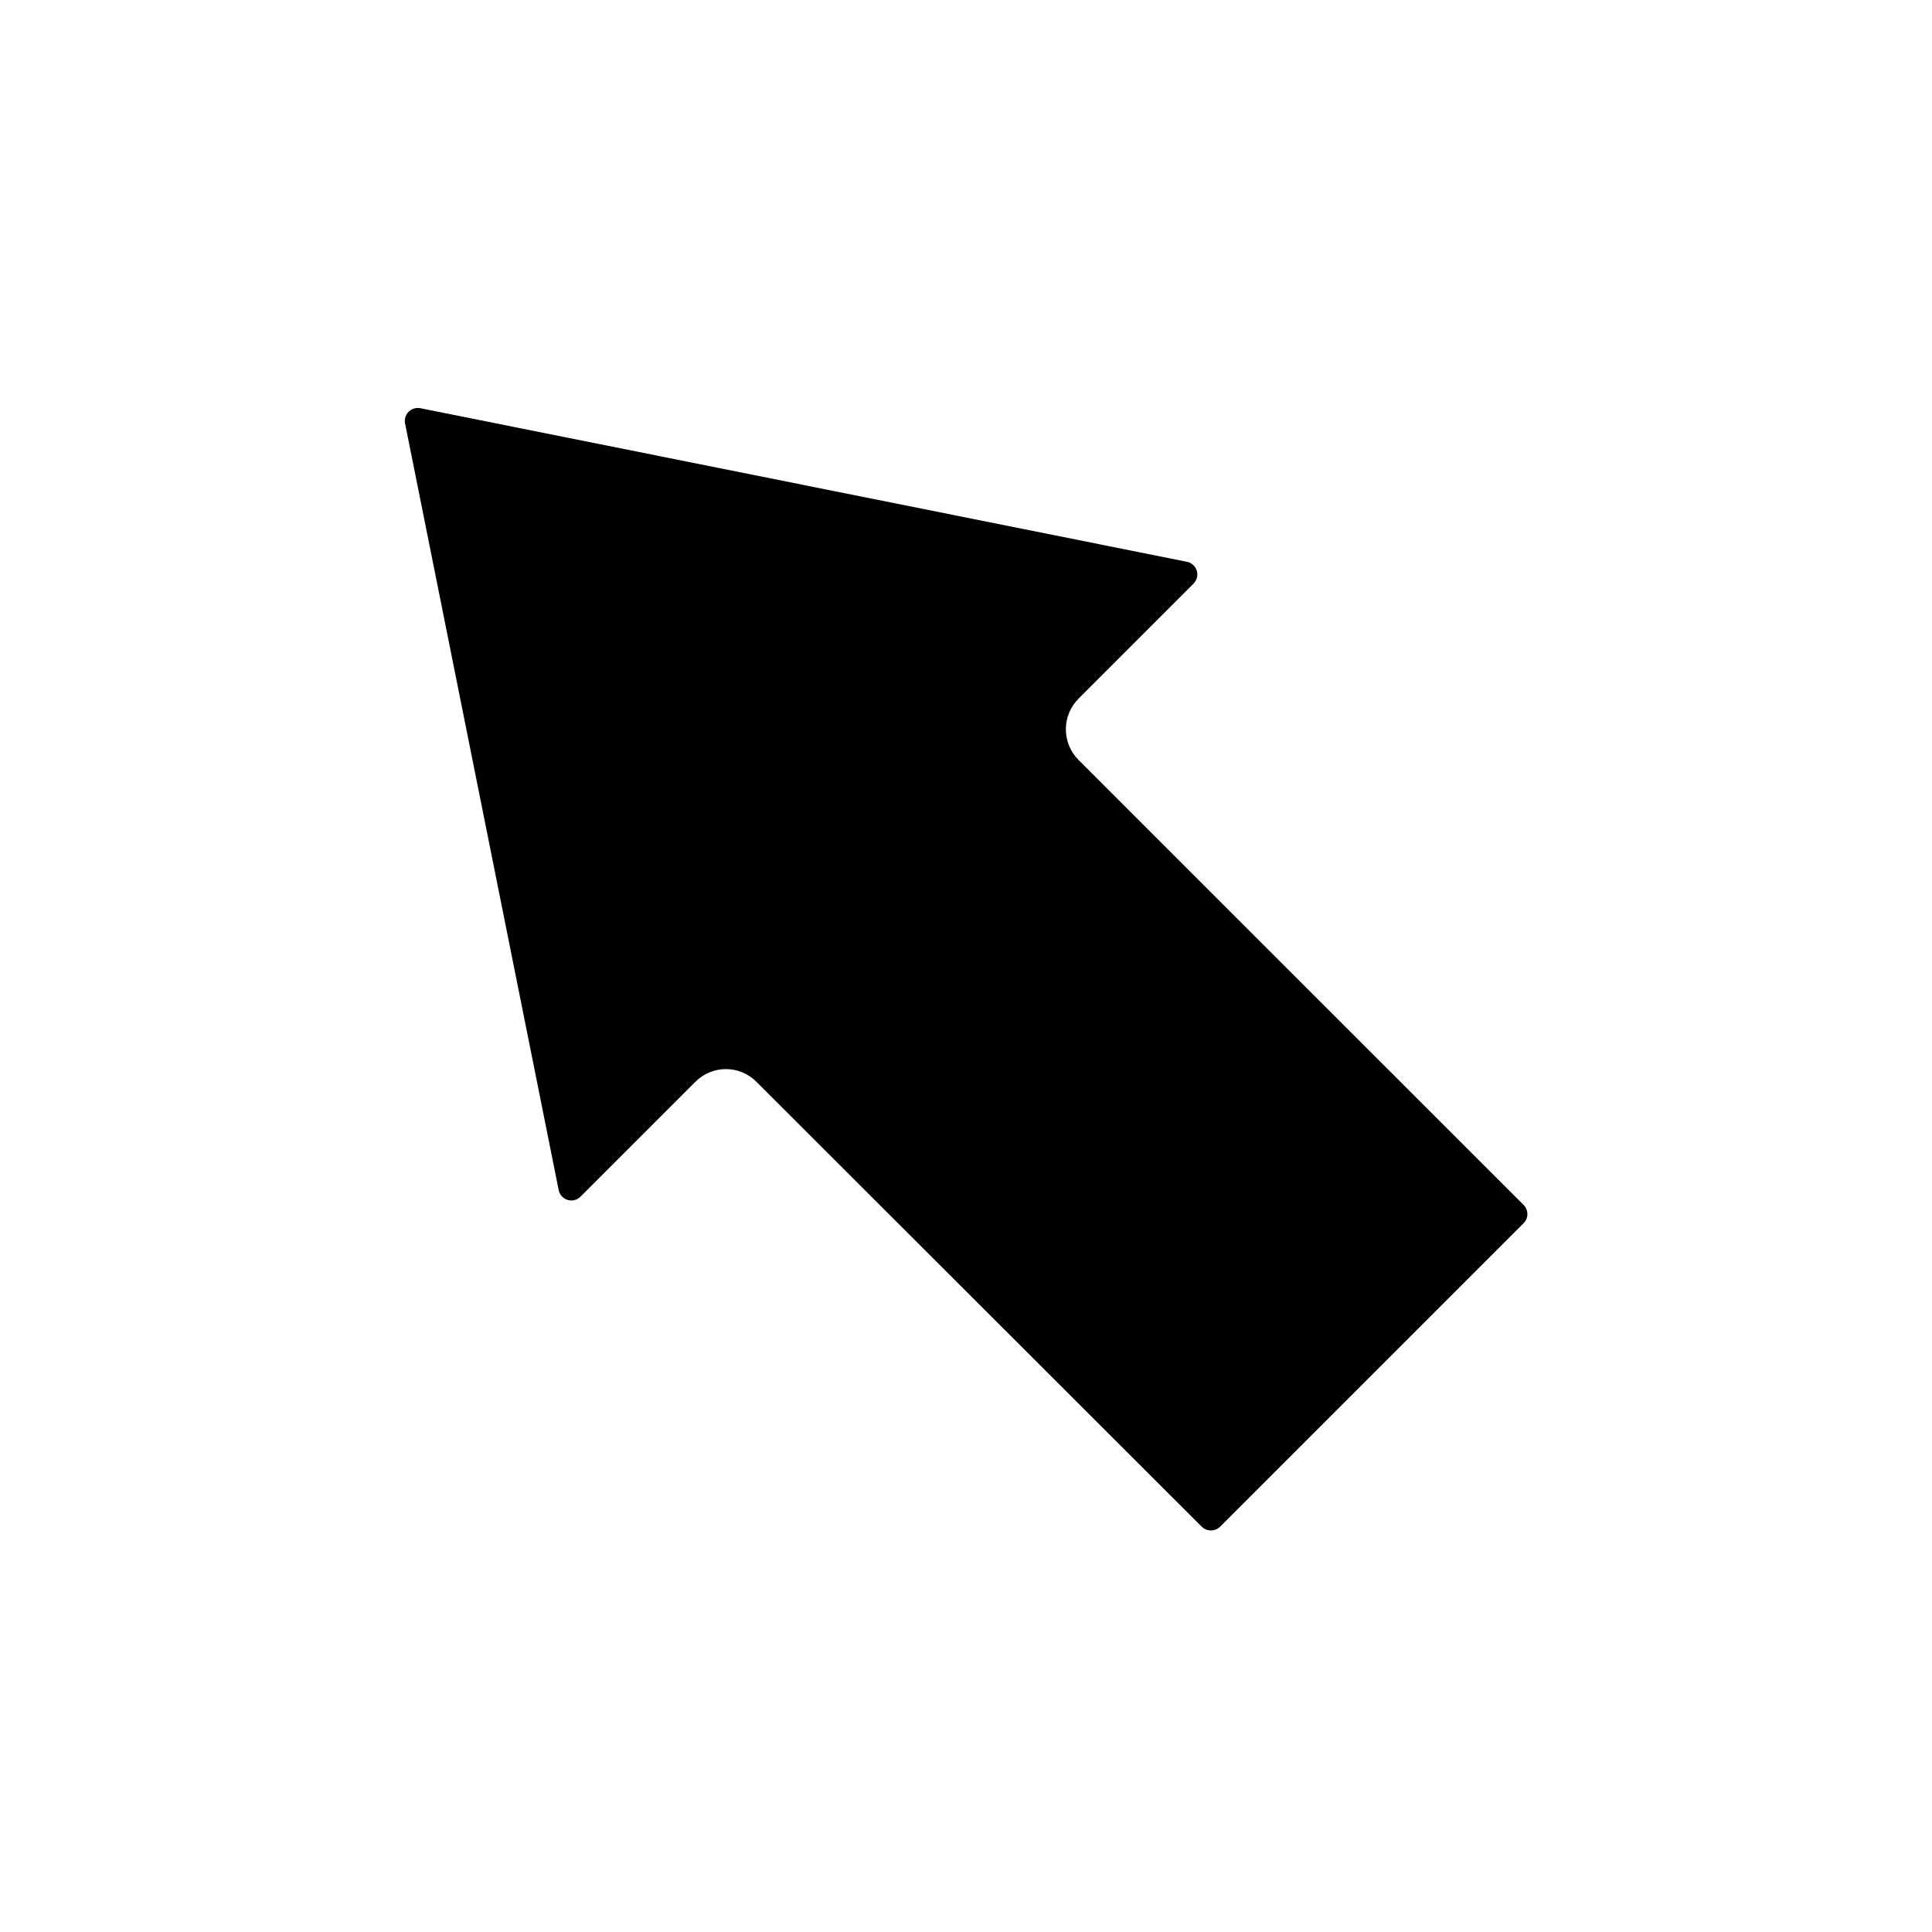 <?xml version="1.0" encoding="UTF-8"?>
<!-- Uploaded to: SVG Repo, www.svgrepo.com, Generator: SVG Repo Mixer Tools -->
<svg fill="#000000" width="800px" height="800px" version="1.1" viewBox="144 144 512 512" xmlns="http://www.w3.org/2000/svg">
 <path d="m336.4 427.32c3.027 0.008 5.926 1.219 8.059 3.367l118.02 117.91c1.352 1.312 3.504 1.312 4.856 0l80.43-80.43-0.004 0.004c0.648-0.645 1.012-1.52 1.012-2.43s-0.363-1.785-1.012-2.43l-117.93-117.91c-4.488-4.492-4.488-11.77 0-16.262l30.469-30.469v-0.004c0.895-0.895 1.227-2.207 0.859-3.418-0.367-1.211-1.371-2.117-2.609-2.367l-203.18-40.707c-1.121-0.211-2.273 0.141-3.082 0.949-0.805 0.809-1.16 1.961-0.945 3.082l40.707 203.16c0.238 1.242 1.148 2.254 2.359 2.625 1.211 0.371 2.527 0.043 3.422-0.852l30.469-30.469h0.004c2.148-2.152 5.062-3.356 8.102-3.348z"/>
</svg>